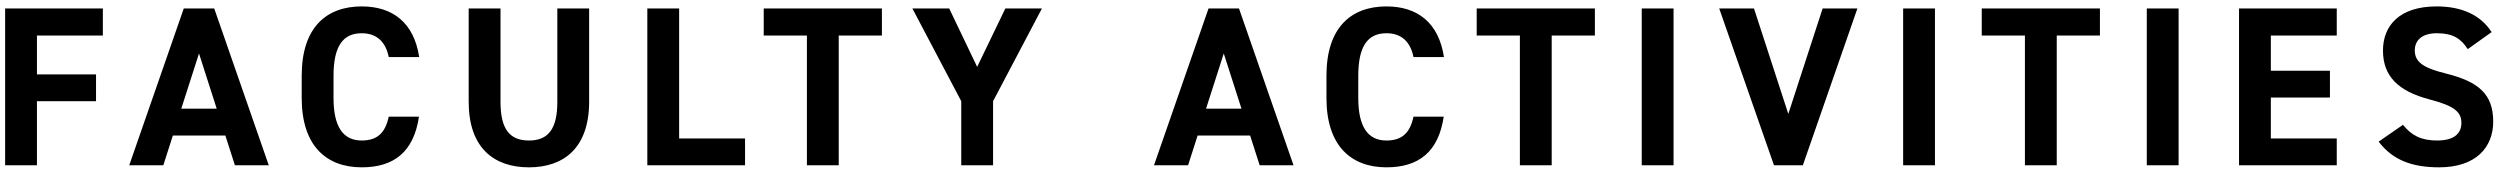 <svg xmlns="http://www.w3.org/2000/svg" fill="none" viewBox="0 0 242 17"><path fill="black" d="M241.188 3.107 238.878 4.757C238.218 3.723 237.426 3.217 235.886 3.217 234.5 3.217 233.752 3.855 233.752 4.889 233.752 6.077 234.72 6.605 236.744 7.111 239.912 7.903 241.342 9.091 241.342 11.775 241.342 14.261 239.67 16.197 236.106 16.197 233.444 16.197 231.596 15.471 230.254 13.711L232.608 12.083C233.422 13.095 234.346 13.601 235.908 13.601 237.668 13.601 238.262 12.831 238.262 11.907 238.262 10.851 237.624 10.257 235.16 9.619 232.168 8.827 230.672 7.397 230.672 4.889 230.672 2.491 232.256.621 235.864.621 238.284.621 240.11 1.435 241.188 3.107ZM216.738.82 226.198.82V3.438L219.818 3.438V6.848L225.538 6.848V9.444L219.818 9.444V13.404L226.198 13.404V16H216.738V.82ZM210.889.82V16H207.809V.82L210.889.82ZM191.833.82 203.273.82V3.438L199.093 3.438V16H196.013V3.438L191.833 3.438V.82ZM187.304.82V16H184.224V.82L187.304.82ZM166.42.82 169.786.82 173.108 11.028 176.43.82 179.796.82 174.516 16H171.722L166.42.82ZM162 .82V16H158.92V.82L162 .82ZM142.945.82 154.385.82V3.438L150.205 3.438V16H147.125V3.438L142.945 3.438V.82ZM139.775 5.527H136.827C136.541 4.097 135.705 3.217 134.209 3.217 132.427 3.217 131.481 4.427 131.481 7.331V9.487C131.481 12.303 132.427 13.601 134.209 13.601 135.749 13.601 136.497 12.831 136.827 11.291H139.753C139.247 14.701 137.333 16.197 134.209 16.197 130.799 16.197 128.401 14.129 128.401 9.487V7.331C128.401 2.645 130.799.621 134.209.621 137.223.621 139.269 2.205 139.775 5.527ZM115.006 16H111.706L116.986.82 119.934.82 125.214 16H121.936L121.012 13.118 115.93 13.118 115.006 16ZM118.46 5.176 116.744 10.522 120.176 10.522 118.46 5.176ZM88.319.82 91.883.82 94.589 6.474 97.317.82 100.859.82 96.129 9.796V16H93.049V9.796L88.319.82ZM73.929.82 85.369.82V3.438L81.189 3.438V16H78.109V3.438L73.929 3.438V.82ZM65.741.82V13.404L72.121 13.404V16H62.661V.82L65.741.82ZM53.949.82 57.029.82V9.84C57.029 14.328 54.565 16.198 51.199 16.198 47.833 16.198 45.369 14.328 45.369 9.862V.82L48.449.82V9.862C48.449 12.458 49.307 13.602 51.199 13.602 53.091 13.602 53.949 12.458 53.949 9.862V.82ZM40.579 5.527H37.631C37.345 4.097 36.509 3.217 35.013 3.217 33.231 3.217 32.285 4.427 32.285 7.331V9.487C32.285 12.303 33.231 13.601 35.013 13.601 36.553 13.601 37.301 12.831 37.631 11.291H40.557C40.051 14.701 38.137 16.197 35.013 16.197 31.603 16.197 29.205 14.129 29.205 9.487V7.331C29.205 2.645 31.603.621 35.013.621 38.027.621 40.073 2.205 40.579 5.527ZM15.809 16H12.509L17.789.82 20.737.82 26.017 16H22.739L21.815 13.118 16.733 13.118 15.809 16ZM19.263 5.176 17.547 10.522 20.979 10.522 19.263 5.176ZM.496.82 9.956.82V3.438L3.576 3.438 3.576 7.2 9.296 7.2V9.796L3.576 9.796 3.576 16H.496L.496.82Z"/></svg>